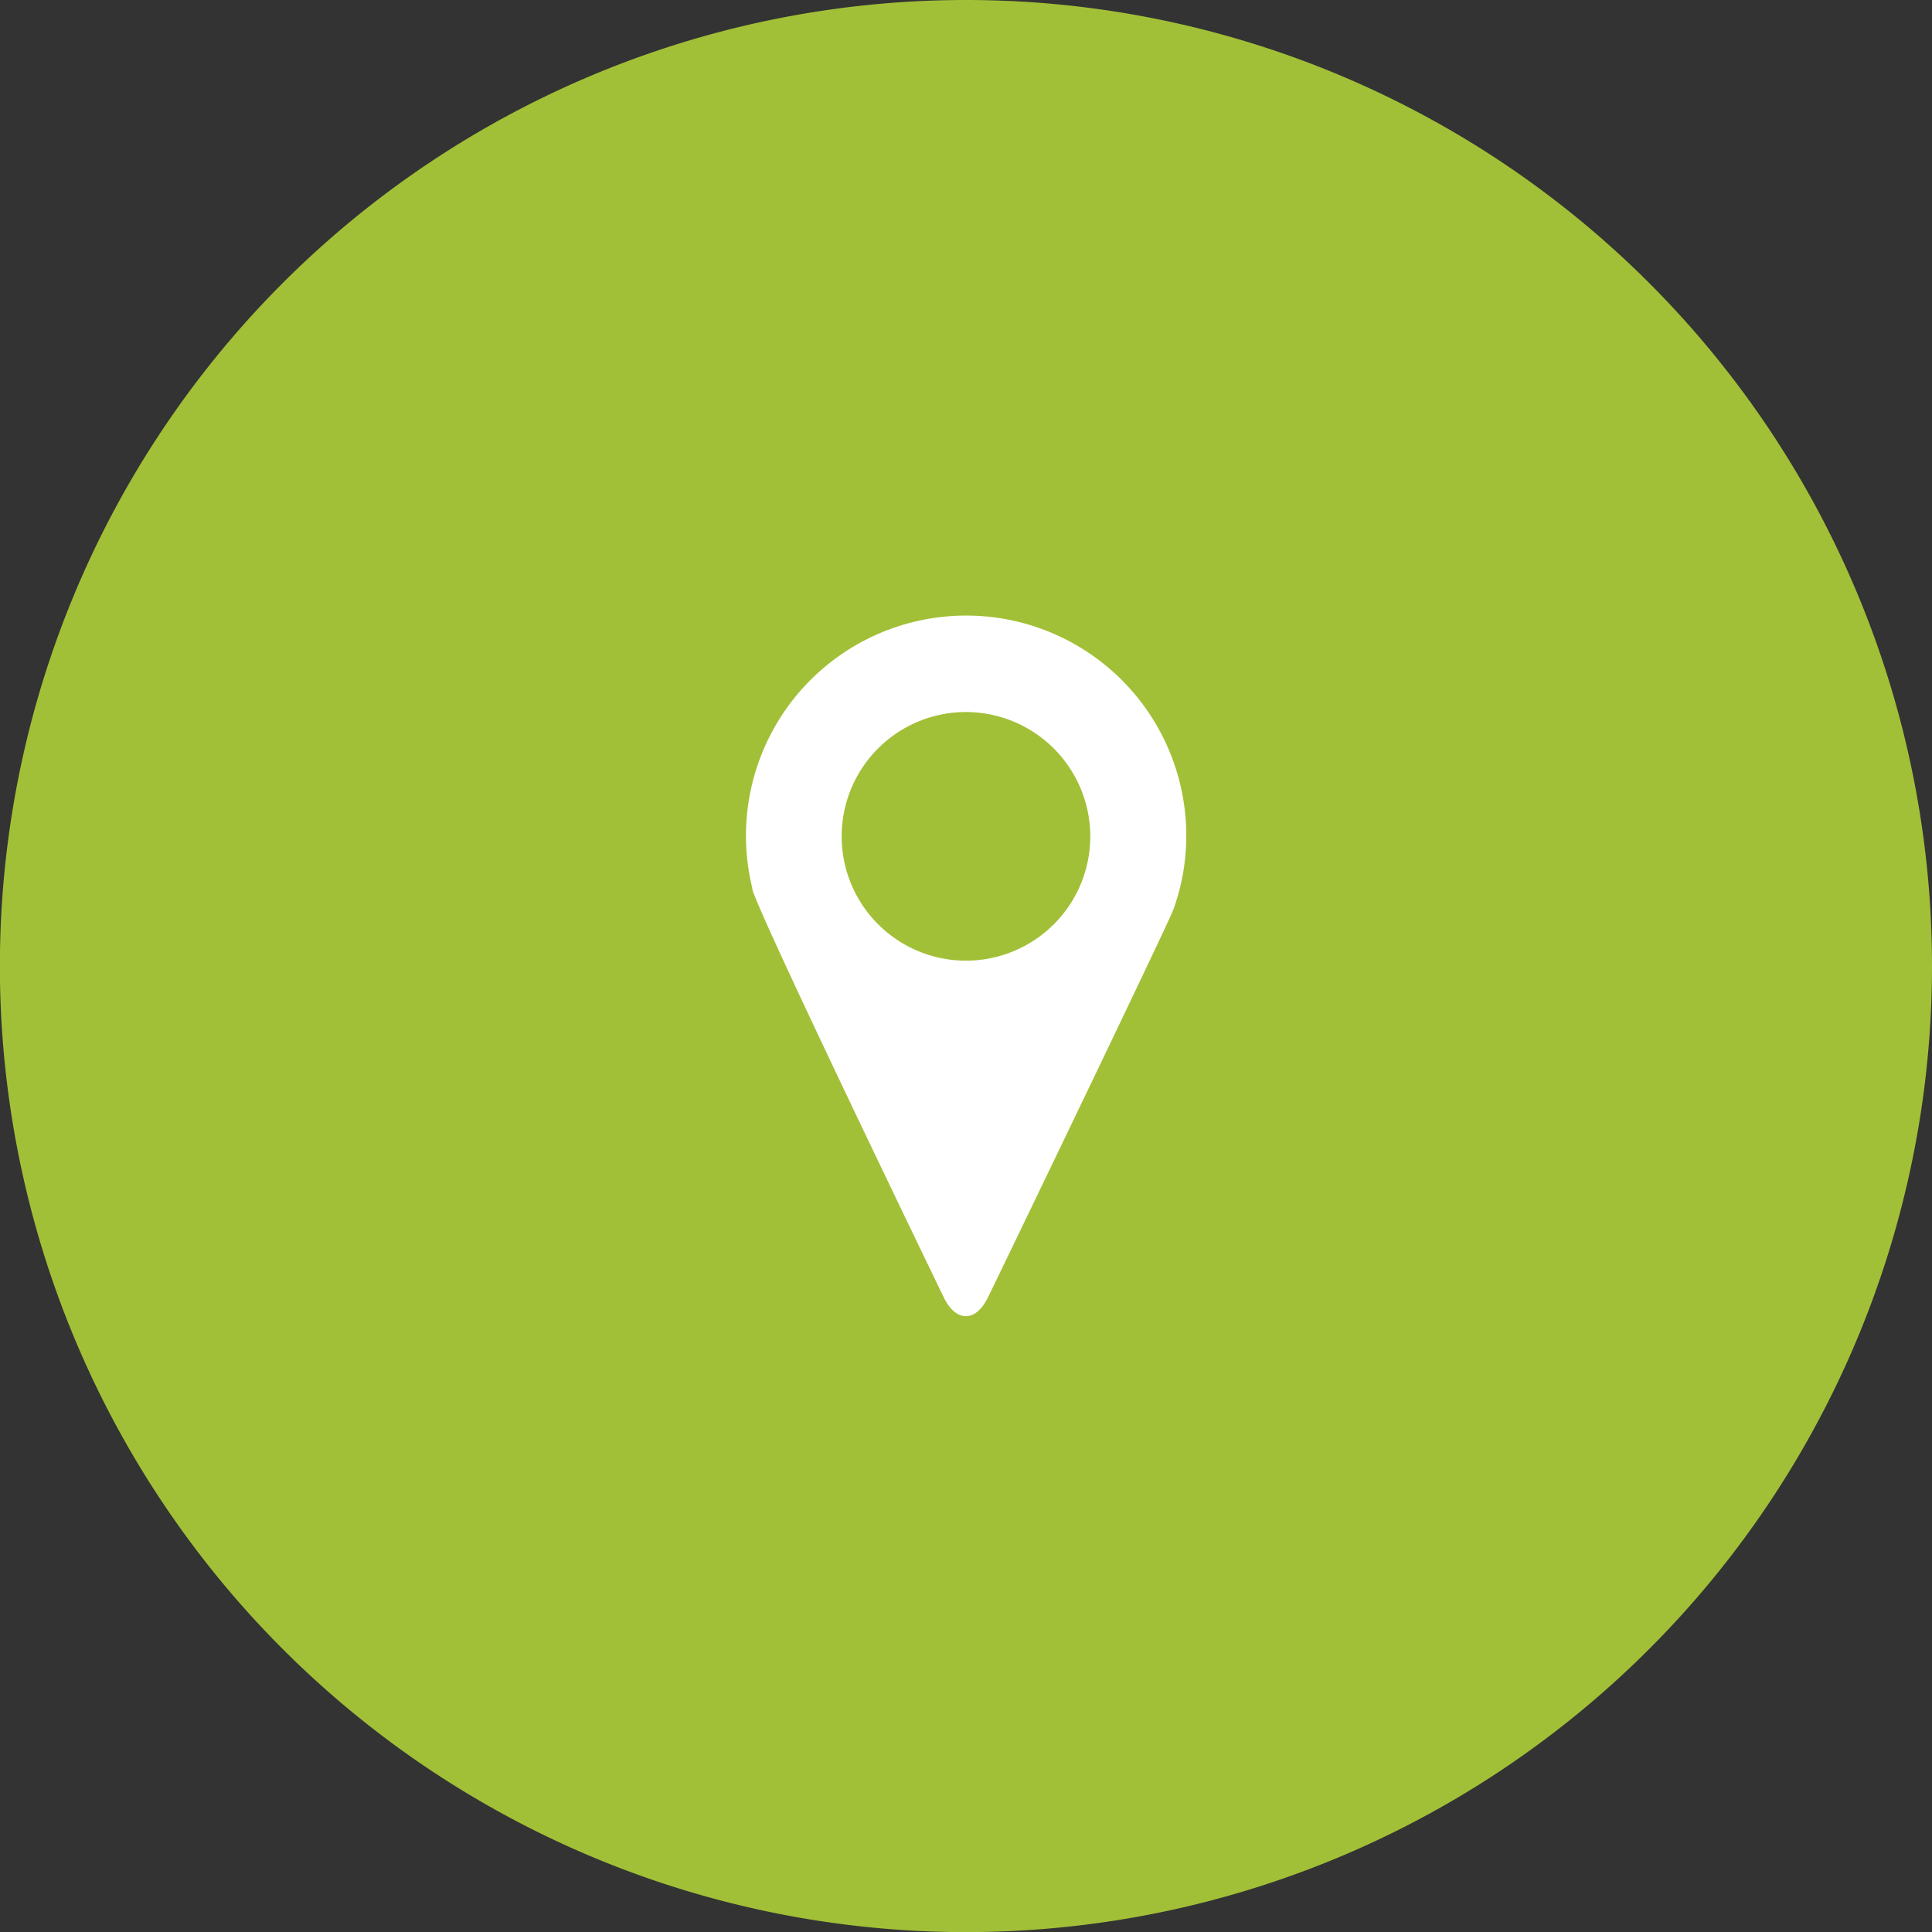<svg id="Groupe_141" data-name="Groupe 141" xmlns="http://www.w3.org/2000/svg" xmlns:xlink="http://www.w3.org/1999/xlink" width="51.891" height="51.895" viewBox="0 0 51.891 51.895">
  <rect x="0" y="0" width="51.891" height="51.895" fill="#333333" stroke="none"/>
  <defs>
    <clipPath id="clip-path">
      <rect id="Rectangle_88" data-name="Rectangle 88" width="51.891" height="51.895" fill="#a2c037"/>
    </clipPath>
  </defs>
  <circle id="Ellipse_28" data-name="Ellipse 28" cx="16" cy="16" r="16" transform="translate(9.755 9.96)" fill="#fff"/>
  <g id="Groupe_140" data-name="Groupe 140" clip-path="url(#clip-path)">
    <path id="Tracé_315" data-name="Tracé 315" d="M25.943,0A25.947,25.947,0,1,0,51.891,25.947,25.944,25.944,0,0,0,25.943,0m5.579,24.408-.02.051c-.106.3-3.545,7.452-4.963,10.38-.33.683-.864.683-1.194,0-1.441-2.98-4.986-10.353-5.139-10.958l0-.027a5.913,5.913,0,1,1,11.656-1.4,5.821,5.821,0,0,1-.338,1.951" fill="#a2c037"/>
    <path id="Tracé_316" data-name="Tracé 316" d="M64.258,52.043a3.339,3.339,0,1,1-3.337-3.333,3.345,3.345,0,0,1,3.337,3.333" transform="translate(-34.974 -29.586)" fill="#a2c037"/>
  </g>
</svg>
